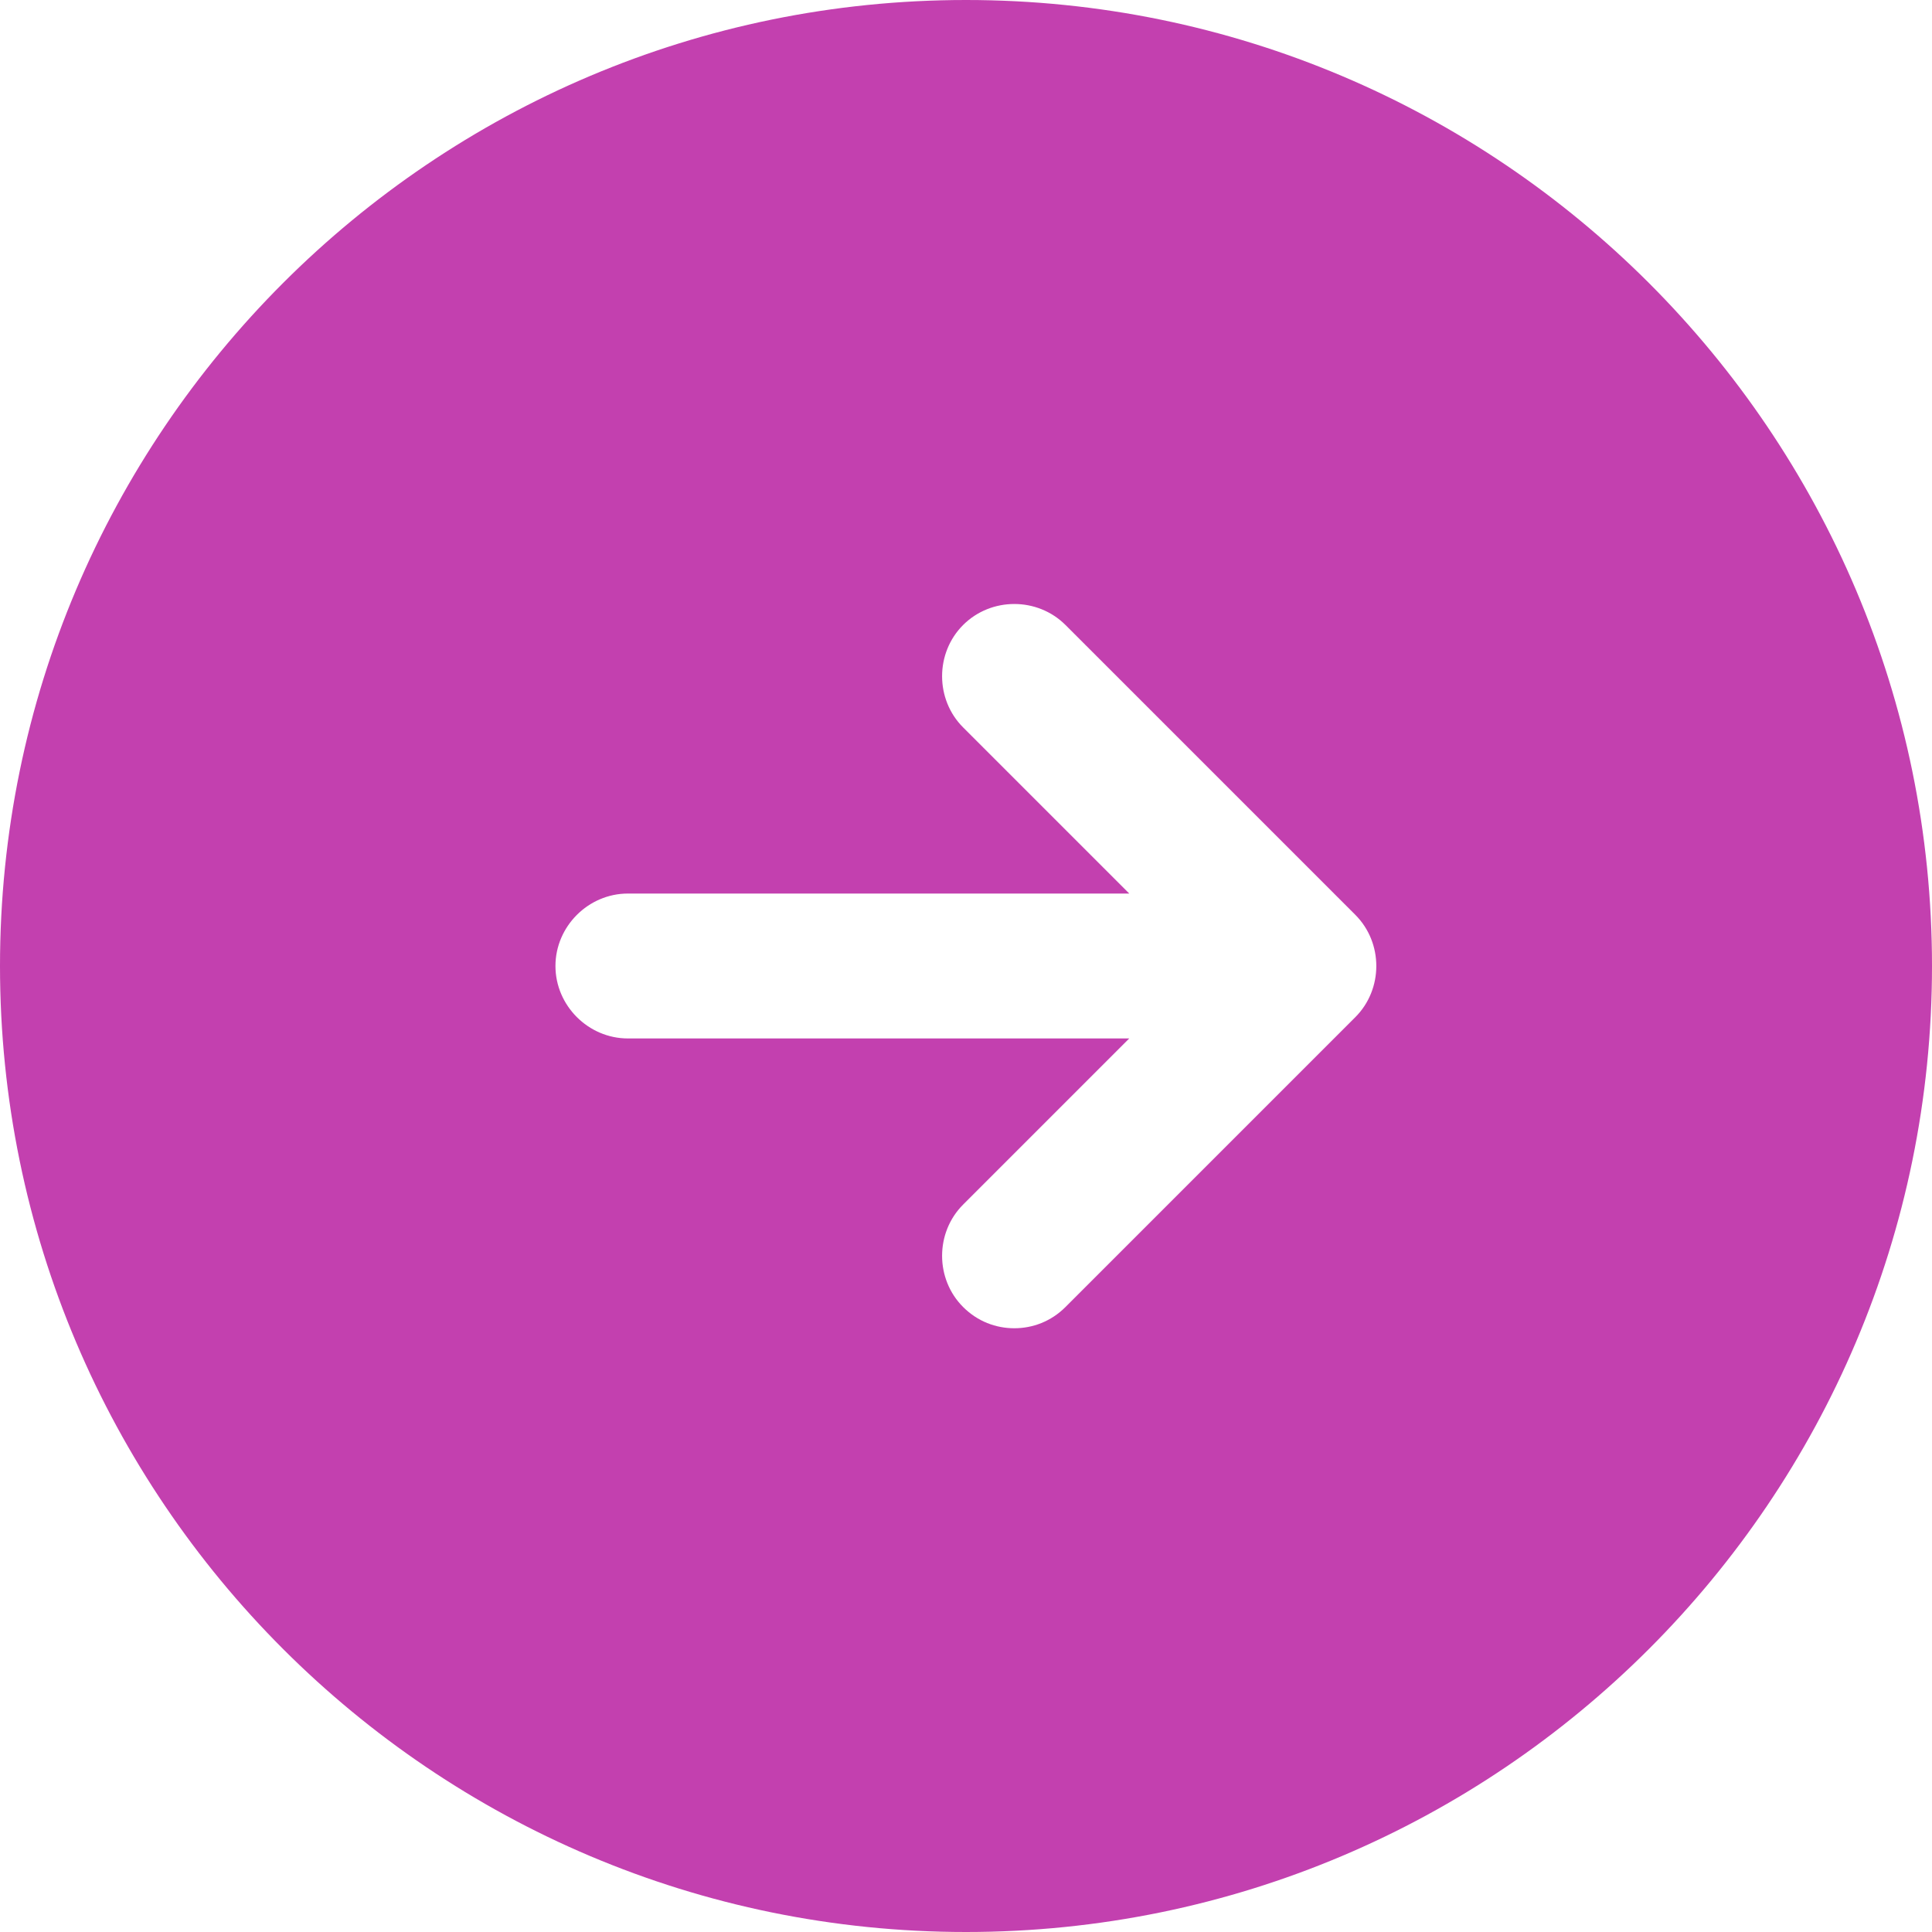 <svg width="30" height="30" viewBox="0 0 30 30" fill="none" xmlns="http://www.w3.org/2000/svg">
<path d="M15 0C6.72 0 0 6.72 0 15C0 23.28 6.72 30 15 30C23.28 30 30 23.28 30 15C30 6.72 23.28 0 15 0ZM21.045 15.795L16.545 20.295C16.32 20.52 16.035 20.625 15.75 20.625C15.465 20.625 15.18 20.52 14.955 20.295C14.52 19.86 14.52 19.14 14.955 18.705L17.535 16.125H9.75C9.135 16.125 8.625 15.615 8.625 15C8.625 14.385 9.135 13.875 9.75 13.875H17.535L14.955 11.295C14.52 10.86 14.52 10.14 14.955 9.705C15.39 9.27 16.11 9.27 16.545 9.705L21.045 14.205C21.48 14.64 21.48 15.36 21.045 15.795Z" fill="#C340AF"/>
</svg>
